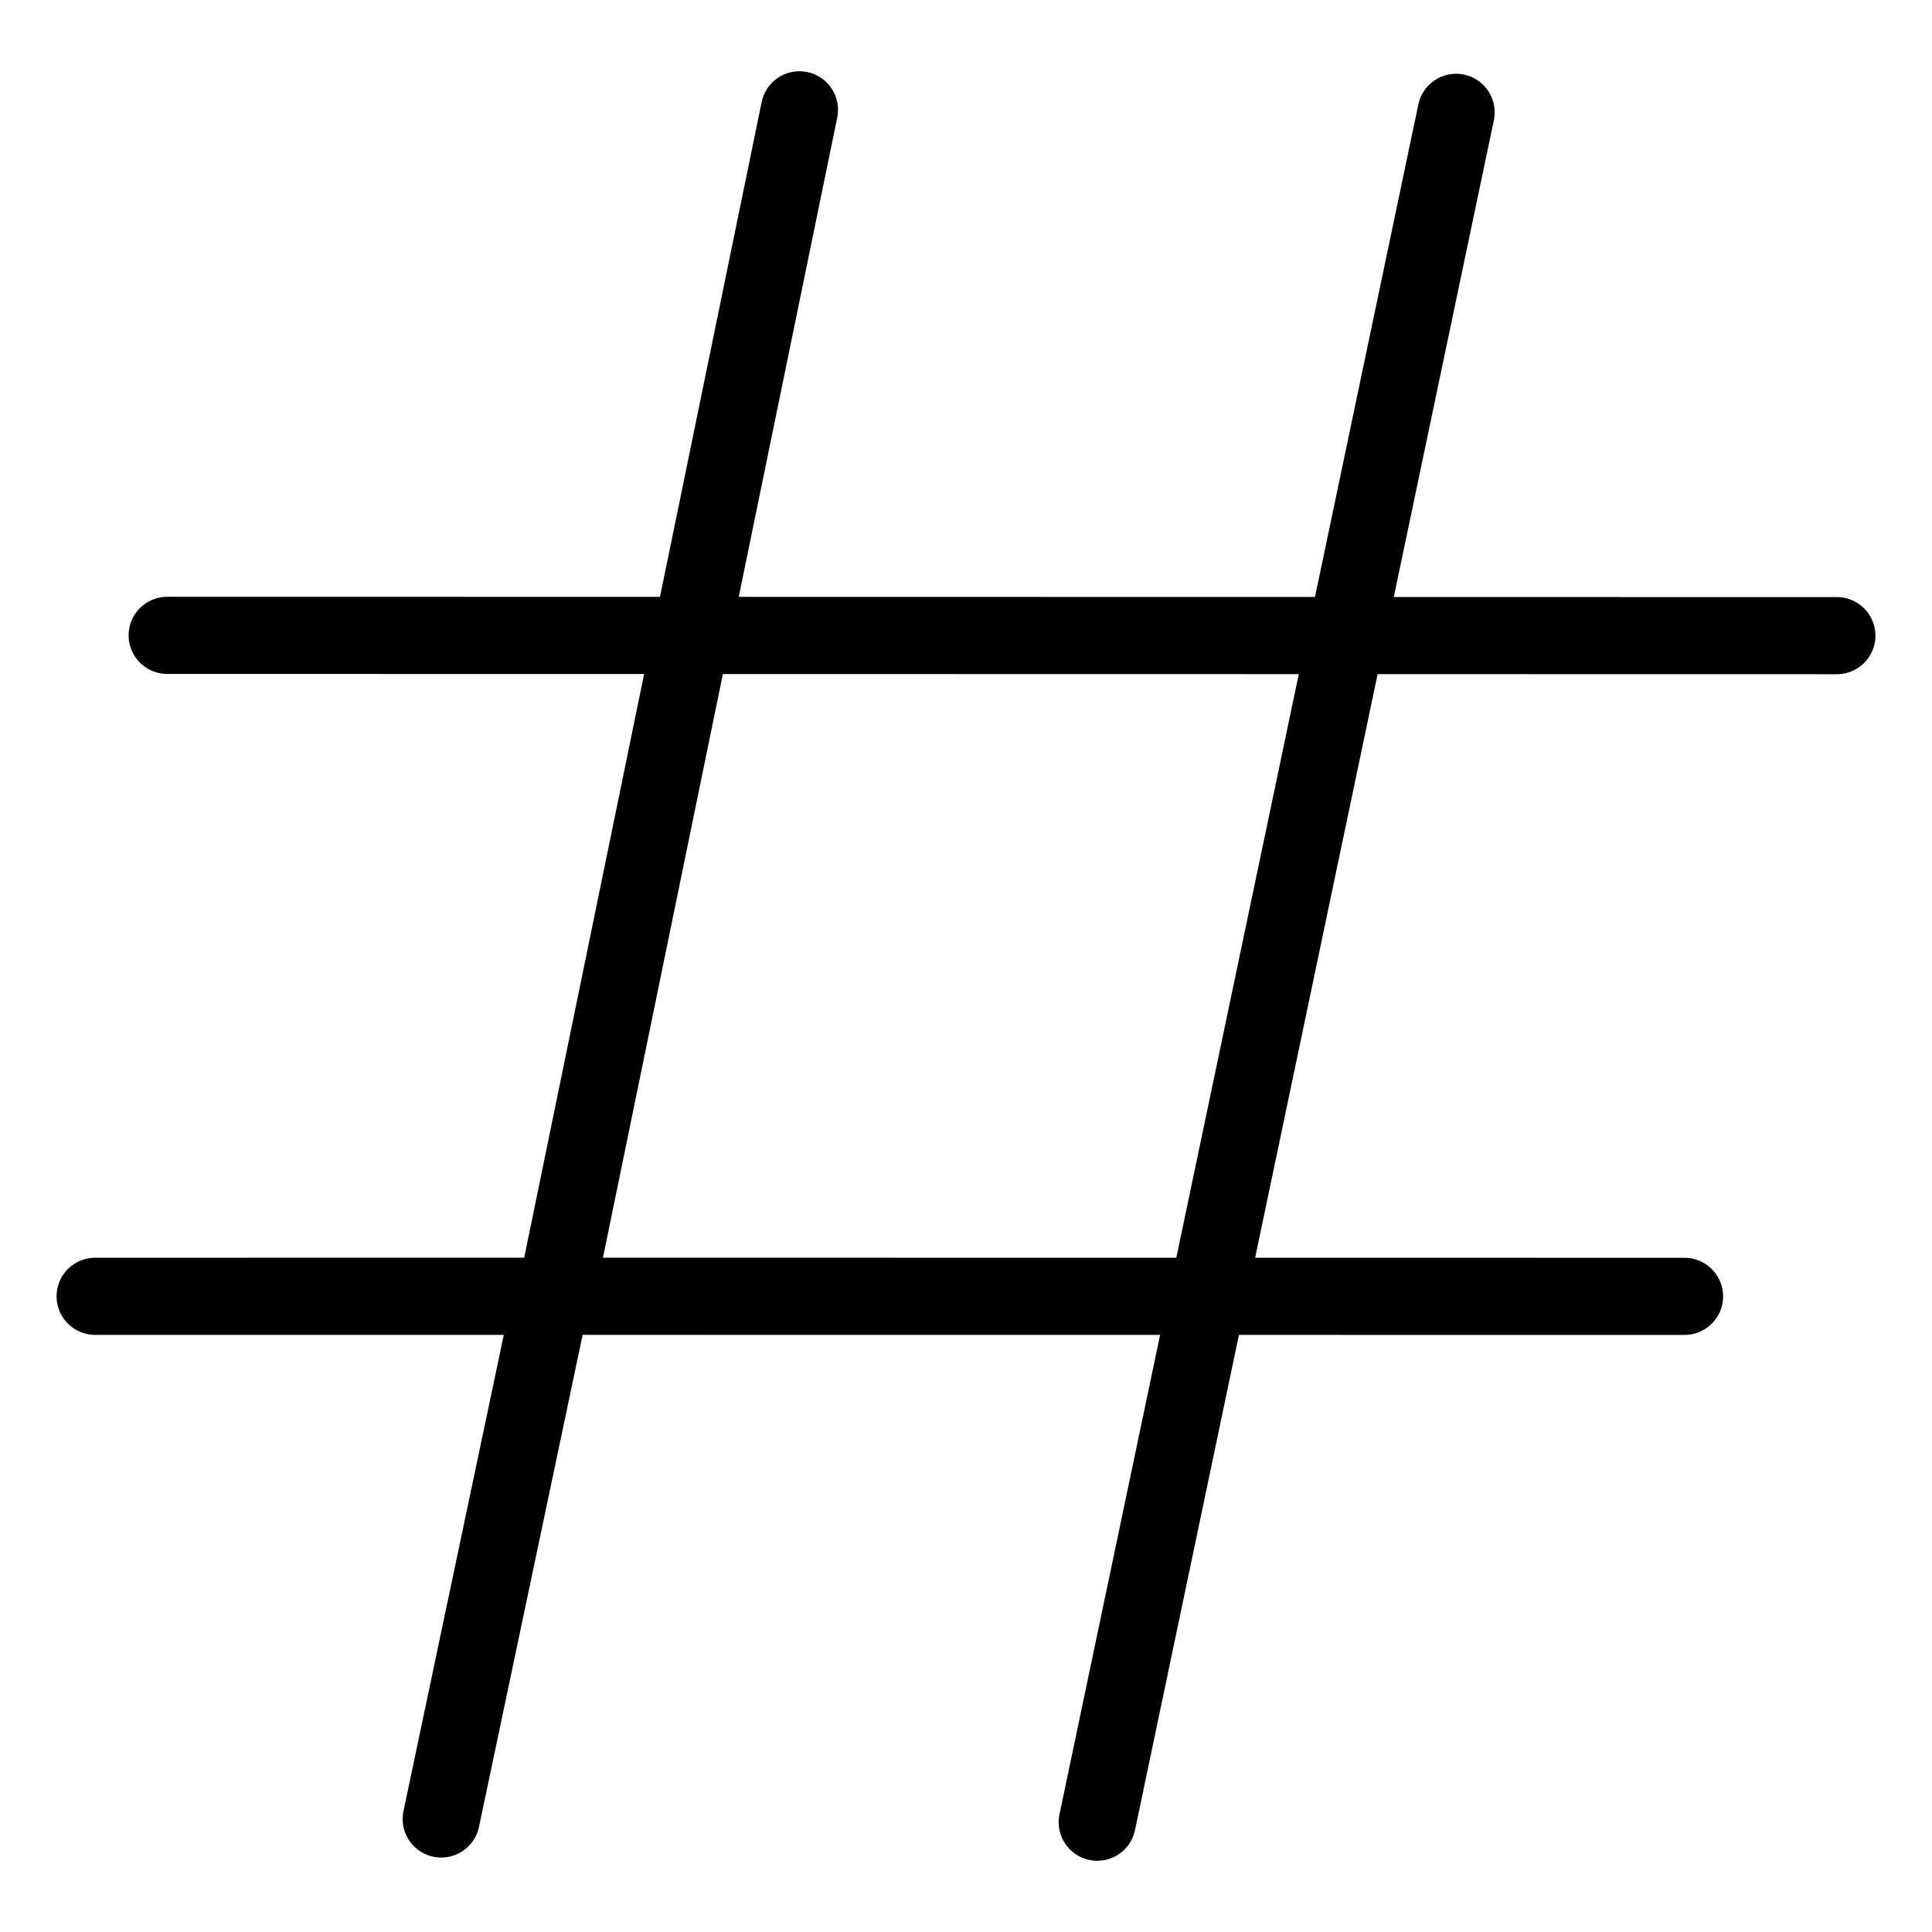 <svg xmlns="http://www.w3.org/2000/svg" width="1024" height="1024" viewBox="-51.5 -51.5 1127.0 1127.0">
  <g fill="none" stroke="black" stroke-width="45" stroke-linecap="round" stroke-linejoin="round">
    <path d="M 46.023,319.121 L 1020.0,319.295" data-line="0"  stroke-width="45.0"/>
    <path d="M 588.562,1011.444 L 797.891,14.036" data-line="1"  stroke-width="45.0"/>
    <path d="M 272.633,704.66 L 931.142,704.714" data-line="2"  stroke-width="45.0"/>
    <path d="M 272.633,704.66 L 414.838,12.556" data-line="3"  stroke-width="45.0"/>
    <path d="M 4.0,704.68 L 270.111,704.669" data-line="5"  stroke-width="45.0"/>
    <path d="M 205.886,1009.57 L 270.111,704.669" data-line="6"  stroke-width="45.0"/>
  </g>
</svg>